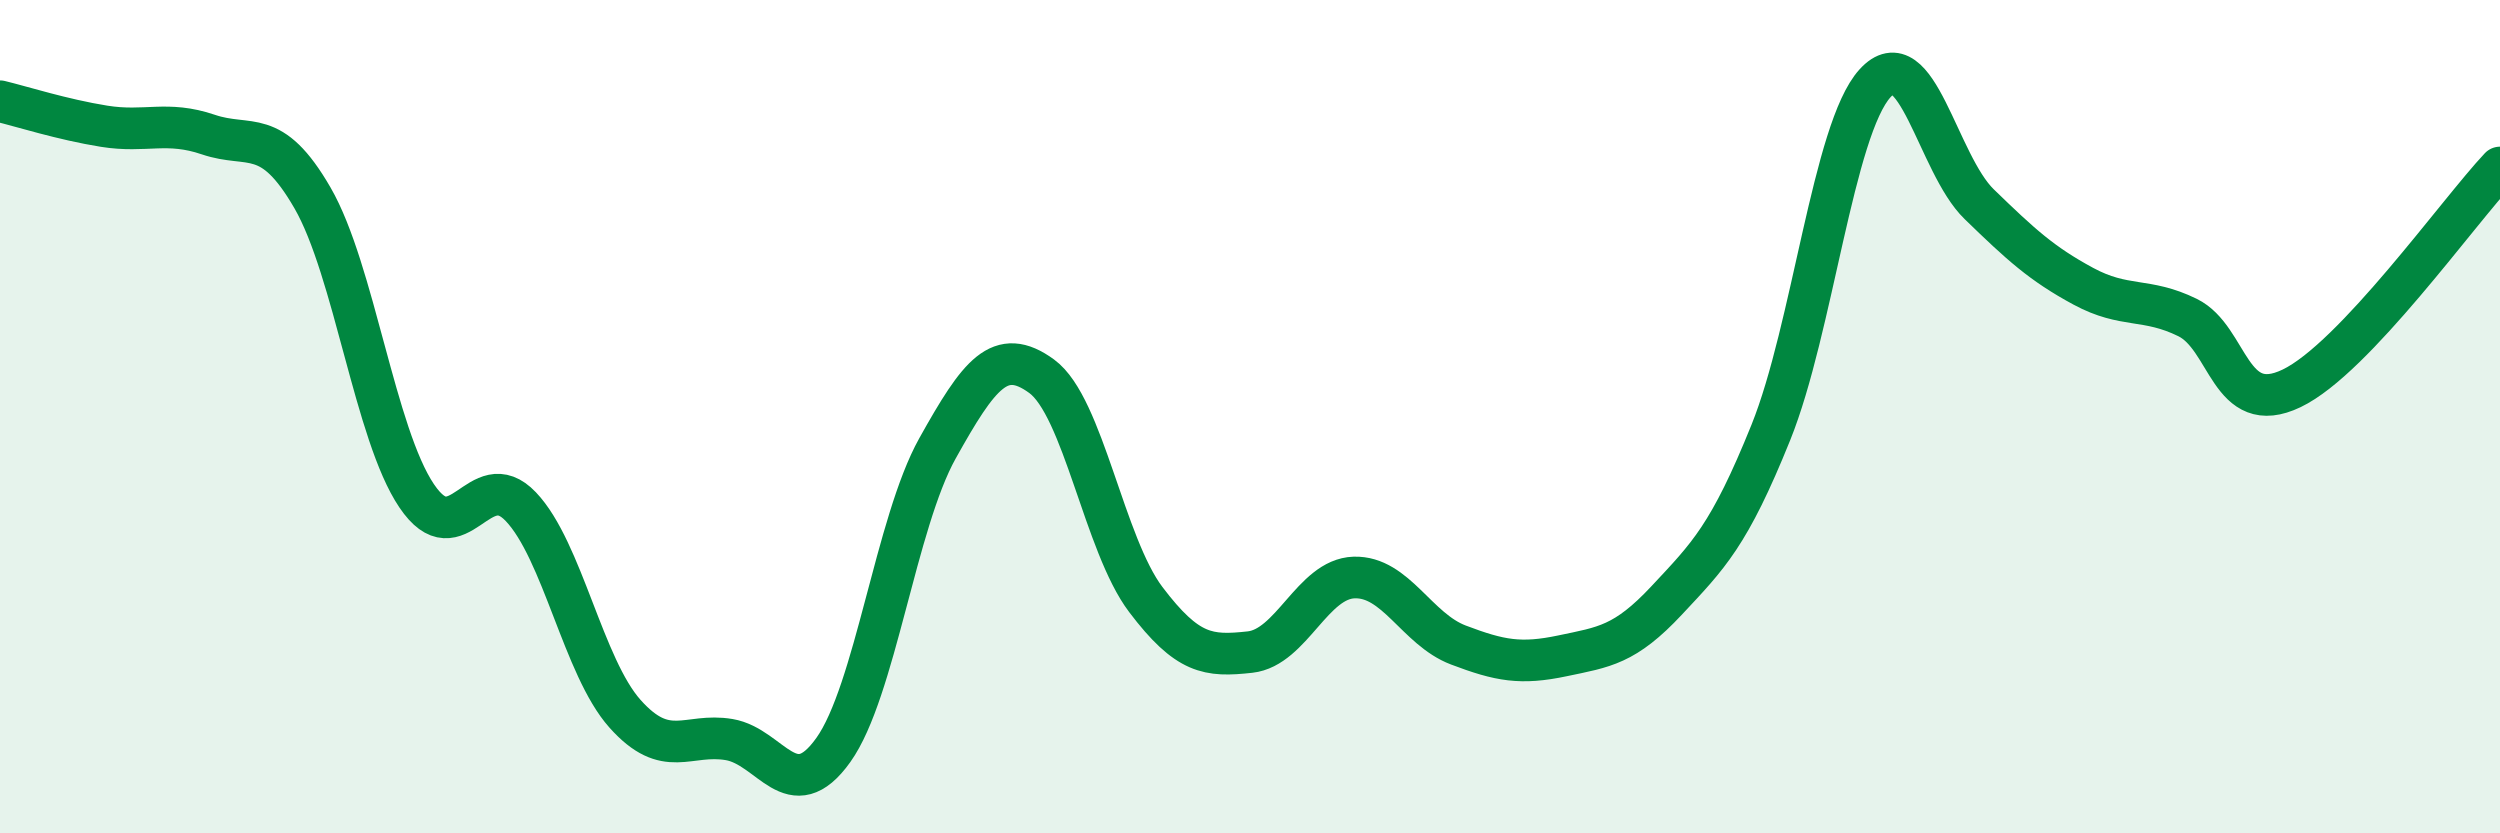 
    <svg width="60" height="20" viewBox="0 0 60 20" xmlns="http://www.w3.org/2000/svg">
      <path
        d="M 0,2.43 C 0.5,2.55 1.5,2.87 2.5,3.03 C 3.5,3.19 4,2.89 5,3.23 C 6,3.57 6.5,3.02 7.5,4.75 C 8.5,6.48 9,10.42 10,11.9 C 11,13.38 11.5,11.11 12.5,12.16 C 13.5,13.21 14,16.01 15,17.13 C 16,18.25 16.5,17.58 17.5,17.75 C 18.5,17.92 19,19.4 20,18 C 21,16.6 21.5,12.55 22.5,10.76 C 23.5,8.97 24,8.3 25,9.03 C 26,9.76 26.5,13.07 27.5,14.39 C 28.5,15.71 29,15.76 30,15.65 C 31,15.54 31.5,13.89 32.5,13.86 C 33.5,13.83 34,15.1 35,15.48 C 36,15.86 36.5,15.95 37.5,15.74 C 38.5,15.53 39,15.48 40,14.41 C 41,13.34 41.5,12.86 42.5,10.38 C 43.5,7.9 44,3.1 45,2 C 46,0.9 46.5,3.93 47.5,4.9 C 48.5,5.87 49,6.33 50,6.87 C 51,7.41 51.5,7.13 52.5,7.62 C 53.5,8.11 53.5,10.04 55,9.32 C 56.5,8.6 59,5.08 60,4.02L60 20L0 20Z"
        fill="#008740"
        opacity="0.1"
        stroke-linecap="round"
        stroke-linejoin="round"
      />
      <path
        d="M 0,2.43 C 0.5,2.55 1.5,2.87 2.5,3.03 C 3.5,3.19 4,2.89 5,3.23 C 6,3.57 6.5,3.02 7.5,4.75 C 8.5,6.48 9,10.42 10,11.9 C 11,13.38 11.5,11.11 12.5,12.16 C 13.5,13.21 14,16.01 15,17.13 C 16,18.25 16.5,17.58 17.5,17.75 C 18.5,17.92 19,19.4 20,18 C 21,16.6 21.5,12.55 22.5,10.76 C 23.5,8.97 24,8.3 25,9.03 C 26,9.76 26.5,13.07 27.5,14.39 C 28.5,15.71 29,15.76 30,15.65 C 31,15.54 31.5,13.89 32.5,13.86 C 33.5,13.83 34,15.1 35,15.48 C 36,15.86 36.5,15.95 37.5,15.74 C 38.5,15.53 39,15.48 40,14.41 C 41,13.34 41.5,12.86 42.5,10.38 C 43.5,7.9 44,3.1 45,2 C 46,0.9 46.5,3.93 47.5,4.9 C 48.5,5.87 49,6.33 50,6.87 C 51,7.41 51.5,7.13 52.5,7.62 C 53.5,8.11 53.5,10.04 55,9.32 C 56.5,8.6 59,5.08 60,4.02"
        stroke="#008740"
        stroke-width="1"
        fill="none"
        stroke-linecap="round"
        stroke-linejoin="round"
      />
    </svg>
  
